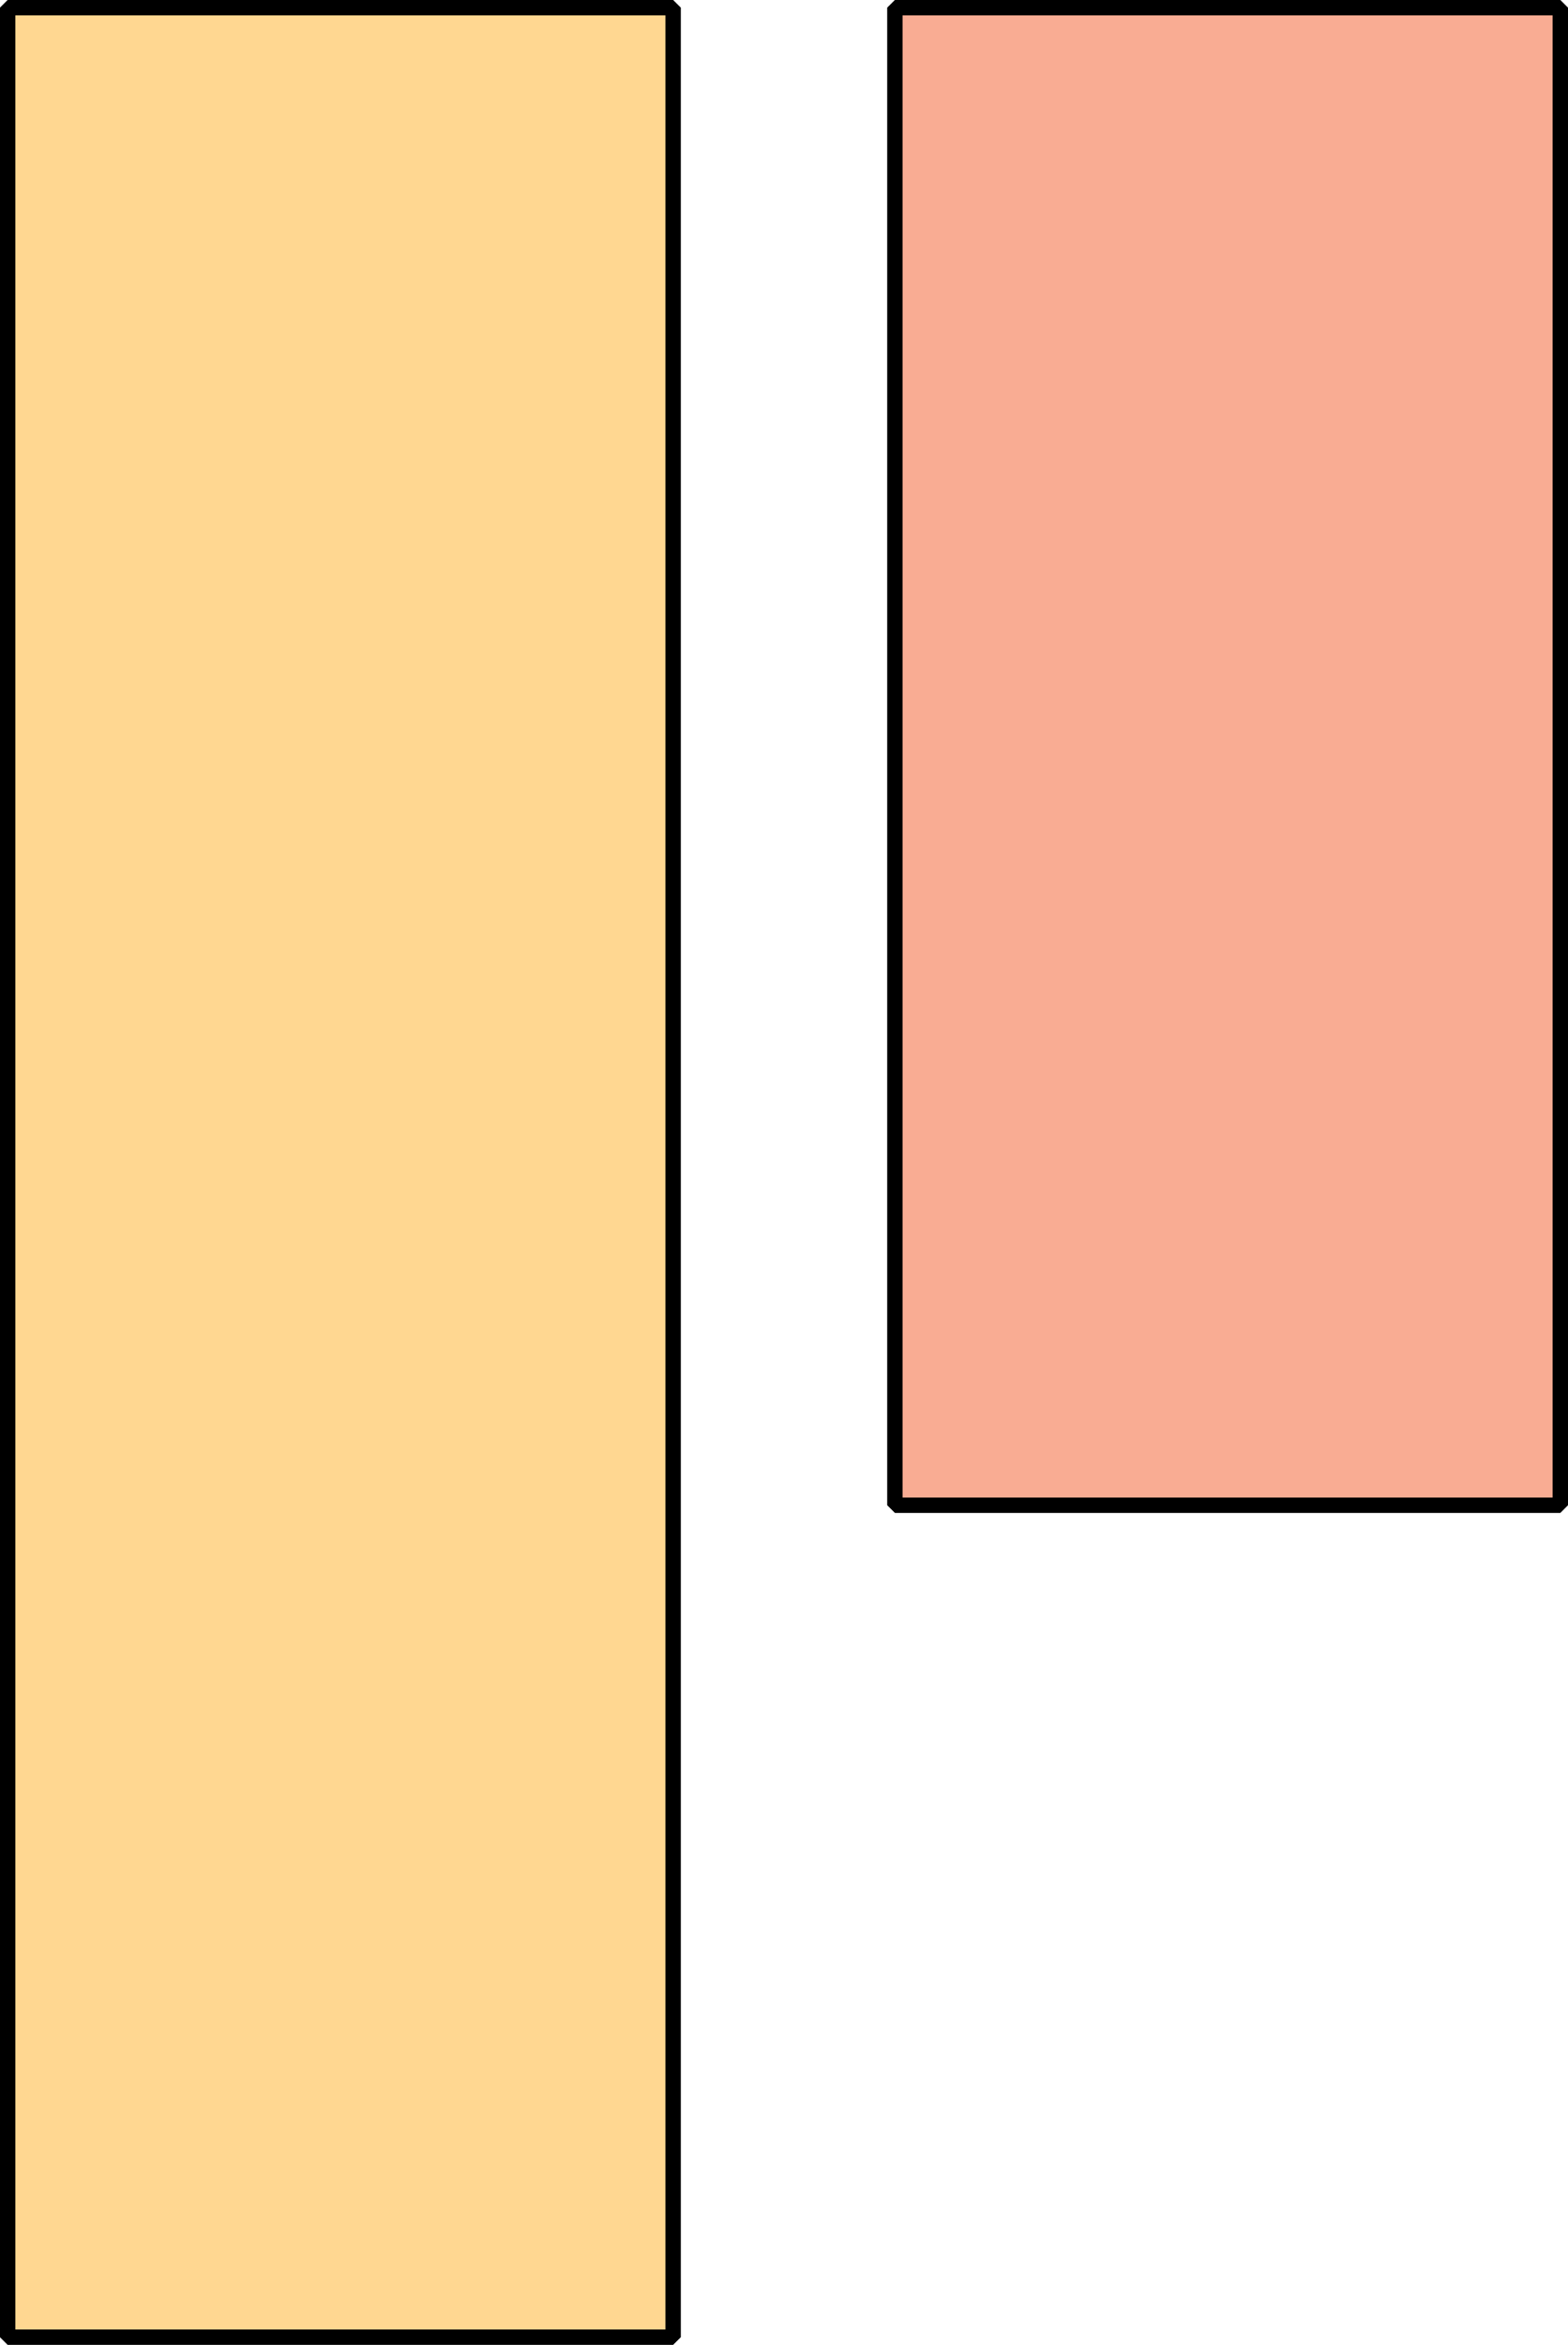 <?xml version='1.0' encoding='UTF-8'?>
<!-- This file was generated by dvisvgm 2.1.3 -->
<svg height='152.197pt' version='1.1' viewBox='-72 -72 101.796 152.197' width='101.796pt' xmlns='http://www.w3.org/2000/svg' xmlns:xlink='http://www.w3.org/1999/xlink'>
<g id='page1'>
<path d='M-71.504 79.699V-71.504H-28.301V79.699Z' fill='#ffd791'/>
<path d='M-71.504 79.699V-71.504H-28.301V79.699Z' fill='none' stroke='#000000' stroke-linejoin='bevel' stroke-miterlimit='10.037' stroke-width='1'/>
<path d='M29.297 25.699V-71.504H-13.902V25.699Z' fill='#f9ac93'/>
<path d='M29.297 25.699V-71.504H-13.902V25.699Z' fill='none' stroke='#000000' stroke-linejoin='bevel' stroke-miterlimit='10.037' stroke-width='1'/>
</g>
</svg>